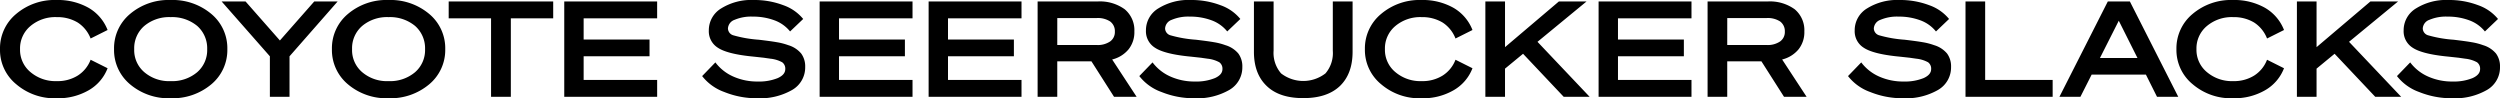 <svg xmlns="http://www.w3.org/2000/svg" width="561.99" height="22.09" viewBox="0 0 561.99 22.09"><g style="isolation:isolate"><path d="M6.85 5.85a6.532 6.532 0 0 0-2.344 5.193 6.475 6.475 0 0 0 2.344 5.164 8.681 8.681 0 0 0 5.919 2.029 8.542 8.542 0 0 0 4.716-1.254 7.27 7.27 0 0 0 2.885-3.551l3.816 1.91a9.712 9.712 0 0 1-4.267 4.959 13.773 13.773 0 0 1-7.181 1.791 13.247 13.247 0 0 1-9.1-3.164A9.932 9.932 0 0 1 0 11.043a10.034 10.034 0 0 1 3.635-7.909A13.373 13.373 0 0 1 12.738 0a14.057 14.057 0 0 1 7.181 1.761 9.9 9.9 0 0 1 4.267 4.984l-3.816 1.91a7.494 7.494 0 0 0-2.885-3.581 8.789 8.789 0 0 0-4.716-1.224 8.66 8.66 0 0 0-5.919 2zm22.388-2.716A13.4 13.4 0 0 1 38.372 0a13.507 13.507 0 0 1 9.134 3.134 10.019 10.019 0 0 1 3.6 7.909 10.019 10.019 0 0 1-3.6 7.909 13.507 13.507 0 0 1-9.134 3.134 13.4 13.4 0 0 1-9.134-3.134 10.018 10.018 0 0 1-3.6-7.909 10.018 10.018 0 0 1 3.6-7.909zM44.321 5.82a8.82 8.82 0 0 0-5.949-1.97 8.688 8.688 0 0 0-5.919 1.97 6.6 6.6 0 0 0-2.283 5.223 6.492 6.492 0 0 0 2.283 5.193 8.557 8.557 0 0 0 5.919 2 8.687 8.687 0 0 0 5.949-2 6.562 6.562 0 0 0 2.253-5.193 6.667 6.667 0 0 0-2.253-5.223zm18.6 3.28L70.643.328H75.9L65.084 12.655v9.1h-4.416v-9.1L49.821.328H55.2zm15.295-5.966A13.4 13.4 0 0 1 87.35 0a13.5 13.5 0 0 1 9.133 3.134 10.016 10.016 0 0 1 3.606 7.909 10.016 10.016 0 0 1-3.606 7.909 13.5 13.5 0 0 1-9.133 3.134 13.4 13.4 0 0 1-9.134-3.134 10.019 10.019 0 0 1-3.6-7.909 10.019 10.019 0 0 1 3.6-7.909zM93.3 5.82a8.822 8.822 0 0 0-5.95-1.97 8.688 8.688 0 0 0-5.919 1.97 6.593 6.593 0 0 0-2.284 5.223 6.49 6.49 0 0 0 2.284 5.193 8.557 8.557 0 0 0 5.919 2 8.688 8.688 0 0 0 5.949-2 6.562 6.562 0 0 0 2.253-5.193A6.667 6.667 0 0 0 93.3 5.82zm31.057-1.701h-9.523v17.639h-4.447V4.119h-9.524V.328h23.494zm2.485-3.791h20.881v3.791H131.2v4.775h14.813v3.761H131.2v5.312h16.525v3.791h-20.883zm35.984 20.356a11.037 11.037 0 0 1-4.987-3.582l2.974-3.074a10.168 10.168 0 0 0 4.056 3.193 13.2 13.2 0 0 0 5.5 1.105 11.136 11.136 0 0 0 4.477-.777c1.111-.507 1.682-1.163 1.682-2.029a1.765 1.765 0 0 0-.693-1.52 7.029 7.029 0 0 0-2.644-.806c-.39-.06-.871-.119-1.442-.209-.57-.06-1.592-.179-3.064-.328-3.576-.388-6.009-1.045-7.331-1.94a4.348 4.348 0 0 1-2.013-3.88 5.718 5.718 0 0 1 2.794-4.955A12.824 12.824 0 0 1 169.466 0a18.3 18.3 0 0 1 6.61 1.164 10.033 10.033 0 0 1 4.477 3.1l-2.945 2.805a8.068 8.068 0 0 0-3.425-2.469 13.7 13.7 0 0 0-4.957-.866 9.544 9.544 0 0 0-4.086.717 2.2 2.2 0 0 0-1.5 1.94 1.649 1.649 0 0 0 1.231 1.552 27.662 27.662 0 0 0 5.679.985c1.742.209 3.124.388 4.116.567a14 14 0 0 1 2.524.656 6.023 6.023 0 0 1 2.914 1.881 4.868 4.868 0 0 1 .9 3.014 5.839 5.839 0 0 1-2.914 5.164 14.52 14.52 0 0 1-7.9 1.88 19.481 19.481 0 0 1-7.364-1.406zM184.251.328h20.881v3.791h-16.525v4.775h14.813v3.761h-14.813v5.312h16.525v3.791h-20.881zm24.5 0h20.881v3.791h-16.525v4.775h14.813v3.761h-14.813v5.312h16.525v3.791h-20.881zm28.918 13.461v7.969h-4.417V.328H246.8a9.488 9.488 0 0 1 6.038 1.761 6.13 6.13 0 0 1 2.164 4.984 6.156 6.156 0 0 1-1.292 4 6.9 6.9 0 0 1-3.7 2.3l5.5 8.387h-5.078l-5.078-7.969zm0-3.671h8.893a4.915 4.915 0 0 0 3-.806 2.59 2.59 0 0 0 1.056-2.212 2.7 2.7 0 0 0-1.052-2.269 5.067 5.067 0 0 0-3-.776h-8.893zM261.1 20.684a11.041 11.041 0 0 1-4.988-3.582l2.975-3.074a10.161 10.161 0 0 0 4.056 3.193 13.2 13.2 0 0 0 5.5 1.105 11.127 11.127 0 0 0 4.476-.777c1.112-.507 1.683-1.163 1.683-2.029A1.765 1.765 0 0 0 274.1 14a7.029 7.029 0 0 0-2.644-.806c-.391-.06-.871-.119-1.442-.209-.571-.06-1.592-.179-3.065-.328-3.575-.388-6.009-1.045-7.331-1.94a4.35 4.35 0 0 1-2.013-3.88A5.72 5.72 0 0 1 260.4 1.88 12.824 12.824 0 0 1 267.734 0a18.314 18.314 0 0 1 6.611 1.164 10.036 10.036 0 0 1 4.476 3.1l-2.944 2.805a8.071 8.071 0 0 0-3.426-2.469 13.7 13.7 0 0 0-4.957-.866 9.547 9.547 0 0 0-4.086.717 2.2 2.2 0 0 0-1.5 1.94 1.649 1.649 0 0 0 1.232 1.552 27.647 27.647 0 0 0 5.678.985c1.743.209 3.124.388 4.117.567a13.963 13.963 0 0 1 2.523.656 6.023 6.023 0 0 1 2.914 1.881 4.862 4.862 0 0 1 .9 3.014 5.837 5.837 0 0 1-2.914 5.164 14.517 14.517 0 0 1-7.9 1.88 19.479 19.479 0 0 1-7.358-1.406zm23.663-1.344q-2.885-2.73-2.884-7.7V.328h4.421V11.4a7.022 7.022 0 0 0 1.683 5.1 8.162 8.162 0 0 0 9.975 0 7.019 7.019 0 0 0 1.652-5.1V.328h4.447V11.64c0 3.313-.962 5.88-2.855 7.7-1.923 1.821-4.656 2.716-8.232 2.716s-6.314-.895-8.207-2.716zm28.908-13.49a6.532 6.532 0 0 0-2.344 5.193 6.475 6.475 0 0 0 2.344 5.164 8.683 8.683 0 0 0 5.919 2.029 8.545 8.545 0 0 0 4.717-1.254 7.263 7.263 0 0 0 2.884-3.551l3.816 1.91a9.708 9.708 0 0 1-4.267 4.959 13.767 13.767 0 0 1-7.18 1.791 13.248 13.248 0 0 1-9.1-3.164 9.932 9.932 0 0 1-3.635-7.879 10.034 10.034 0 0 1 3.635-7.909A13.374 13.374 0 0 1 319.56 0a14.05 14.05 0 0 1 7.18 1.761 9.893 9.893 0 0 1 4.267 4.984l-3.816 1.91a7.487 7.487 0 0 0-2.884-3.581 8.793 8.793 0 0 0-4.717-1.224 8.662 8.662 0 0 0-5.919 2zM338.322.328V10.6L350.43.328h6.219L345.623 9.4l11.717 12.358h-5.828l-9.134-9.67-4.056 3.343v6.327h-4.417V.328zm21.036 0h20.881v3.791h-16.524v4.775h14.812v3.761h-14.812v5.312h16.524v3.791h-20.881zm28.917 13.461v7.969h-4.417V.328h13.551a9.485 9.485 0 0 1 6.038 1.761 6.127 6.127 0 0 1 2.164 4.984 6.156 6.156 0 0 1-1.292 4 6.9 6.9 0 0 1-3.7 2.3l5.5 8.387h-5.078l-5.077-7.969zm0-3.671h8.893a4.92 4.92 0 0 0 3-.806 2.593 2.593 0 0 0 1.057-2.212 2.706 2.706 0 0 0-1.052-2.269 5.072 5.072 0 0 0-3-.776h-8.893zm32.139 10.566a11.037 11.037 0 0 1-4.987-3.582l2.974-3.074a10.168 10.168 0 0 0 4.056 3.193 13.2 13.2 0 0 0 5.5 1.105 11.136 11.136 0 0 0 4.477-.777c1.111-.507 1.682-1.163 1.682-2.029a1.765 1.765 0 0 0-.693-1.52 7.029 7.029 0 0 0-2.644-.806c-.39-.06-.871-.119-1.442-.209-.57-.06-1.592-.179-3.065-.328-3.575-.388-6.008-1.045-7.331-1.94a4.349 4.349 0 0 1-2.012-3.88 5.718 5.718 0 0 1 2.794-4.955A12.824 12.824 0 0 1 427.054 0a18.308 18.308 0 0 1 6.61 1.164 10.039 10.039 0 0 1 4.477 3.1L435.2 7.073a8.068 8.068 0 0 0-3.429-2.473 13.7 13.7 0 0 0-4.958-.866 9.542 9.542 0 0 0-4.085.717 2.2 2.2 0 0 0-1.5 1.94 1.649 1.649 0 0 0 1.231 1.552 27.662 27.662 0 0 0 5.679.985c1.742.209 3.124.388 4.116.567a13.963 13.963 0 0 1 2.523.656 6.013 6.013 0 0 1 2.914 1.881 4.862 4.862 0 0 1 .9 3.014 5.839 5.839 0 0 1-2.914 5.164 14.521 14.521 0 0 1-7.9 1.88 19.479 19.479 0 0 1-7.363-1.406zm21.425 1.074V.328h4.417v17.639h15.172v3.791zM473.83.328h4.957l10.876 21.43h-4.776l-2.494-4.985h-12.2l-2.523 4.985h-4.717zm2.464 4.328l-4.236 8.387h8.442zM496.1 5.85a6.532 6.532 0 0 0-2.344 5.193 6.475 6.475 0 0 0 2.344 5.164 8.681 8.681 0 0 0 5.919 2.029 8.542 8.542 0 0 0 4.716-1.254 7.27 7.27 0 0 0 2.885-3.551l3.816 1.91a9.712 9.712 0 0 1-4.267 4.954 13.773 13.773 0 0 1-7.181 1.791 13.247 13.247 0 0 1-9.1-3.164 9.932 9.932 0 0 1-3.635-7.879 10.034 10.034 0 0 1 3.635-7.909A13.373 13.373 0 0 1 501.99 0a14.057 14.057 0 0 1 7.181 1.761 9.9 9.9 0 0 1 4.267 4.984l-3.816 1.91a7.494 7.494 0 0 0-2.885-3.581 8.789 8.789 0 0 0-4.716-1.224 8.66 8.66 0 0 0-5.921 2zM520.753.328V10.6L532.86.328h6.22L528.054 9.4l11.717 12.357h-5.829l-9.133-9.67-4.056 3.343v6.327h-4.417V.328z"/><path d="M543.814 20.684a11.037 11.037 0 0 1-4.987-3.582l2.975-3.074a10.165 10.165 0 0 0 4.055 3.193 13.21 13.21 0 0 0 5.5 1.105 11.136 11.136 0 0 0 4.477-.777c1.111-.507 1.683-1.163 1.683-2.029a1.765 1.765 0 0 0-.694-1.52 7.016 7.016 0 0 0-2.643-.806c-.391-.06-.871-.119-1.443-.209-.57-.06-1.591-.179-3.064-.328-3.575-.388-6.009-1.045-7.331-1.94a4.348 4.348 0 0 1-2.013-3.88 5.72 5.72 0 0 1 2.794-4.955A12.824 12.824 0 0 1 550.454 0a18.3 18.3 0 0 1 6.61 1.164 10.033 10.033 0 0 1 4.477 3.1L558.6 7.073a8.071 8.071 0 0 0-3.429-2.473 13.7 13.7 0 0 0-4.957-.866 9.547 9.547 0 0 0-4.086.717 2.2 2.2 0 0 0-1.5 1.94 1.649 1.649 0 0 0 1.231 1.552 27.677 27.677 0 0 0 5.679.985c1.742.209 3.124.388 4.116.567a13.975 13.975 0 0 1 2.524.656 6.023 6.023 0 0 1 2.914 1.881 4.868 4.868 0 0 1 .9 3.014 5.839 5.839 0 0 1-2.914 5.164 14.52 14.52 0 0 1-7.9 1.88 19.488 19.488 0 0 1-7.364-1.406z"/></g></svg>